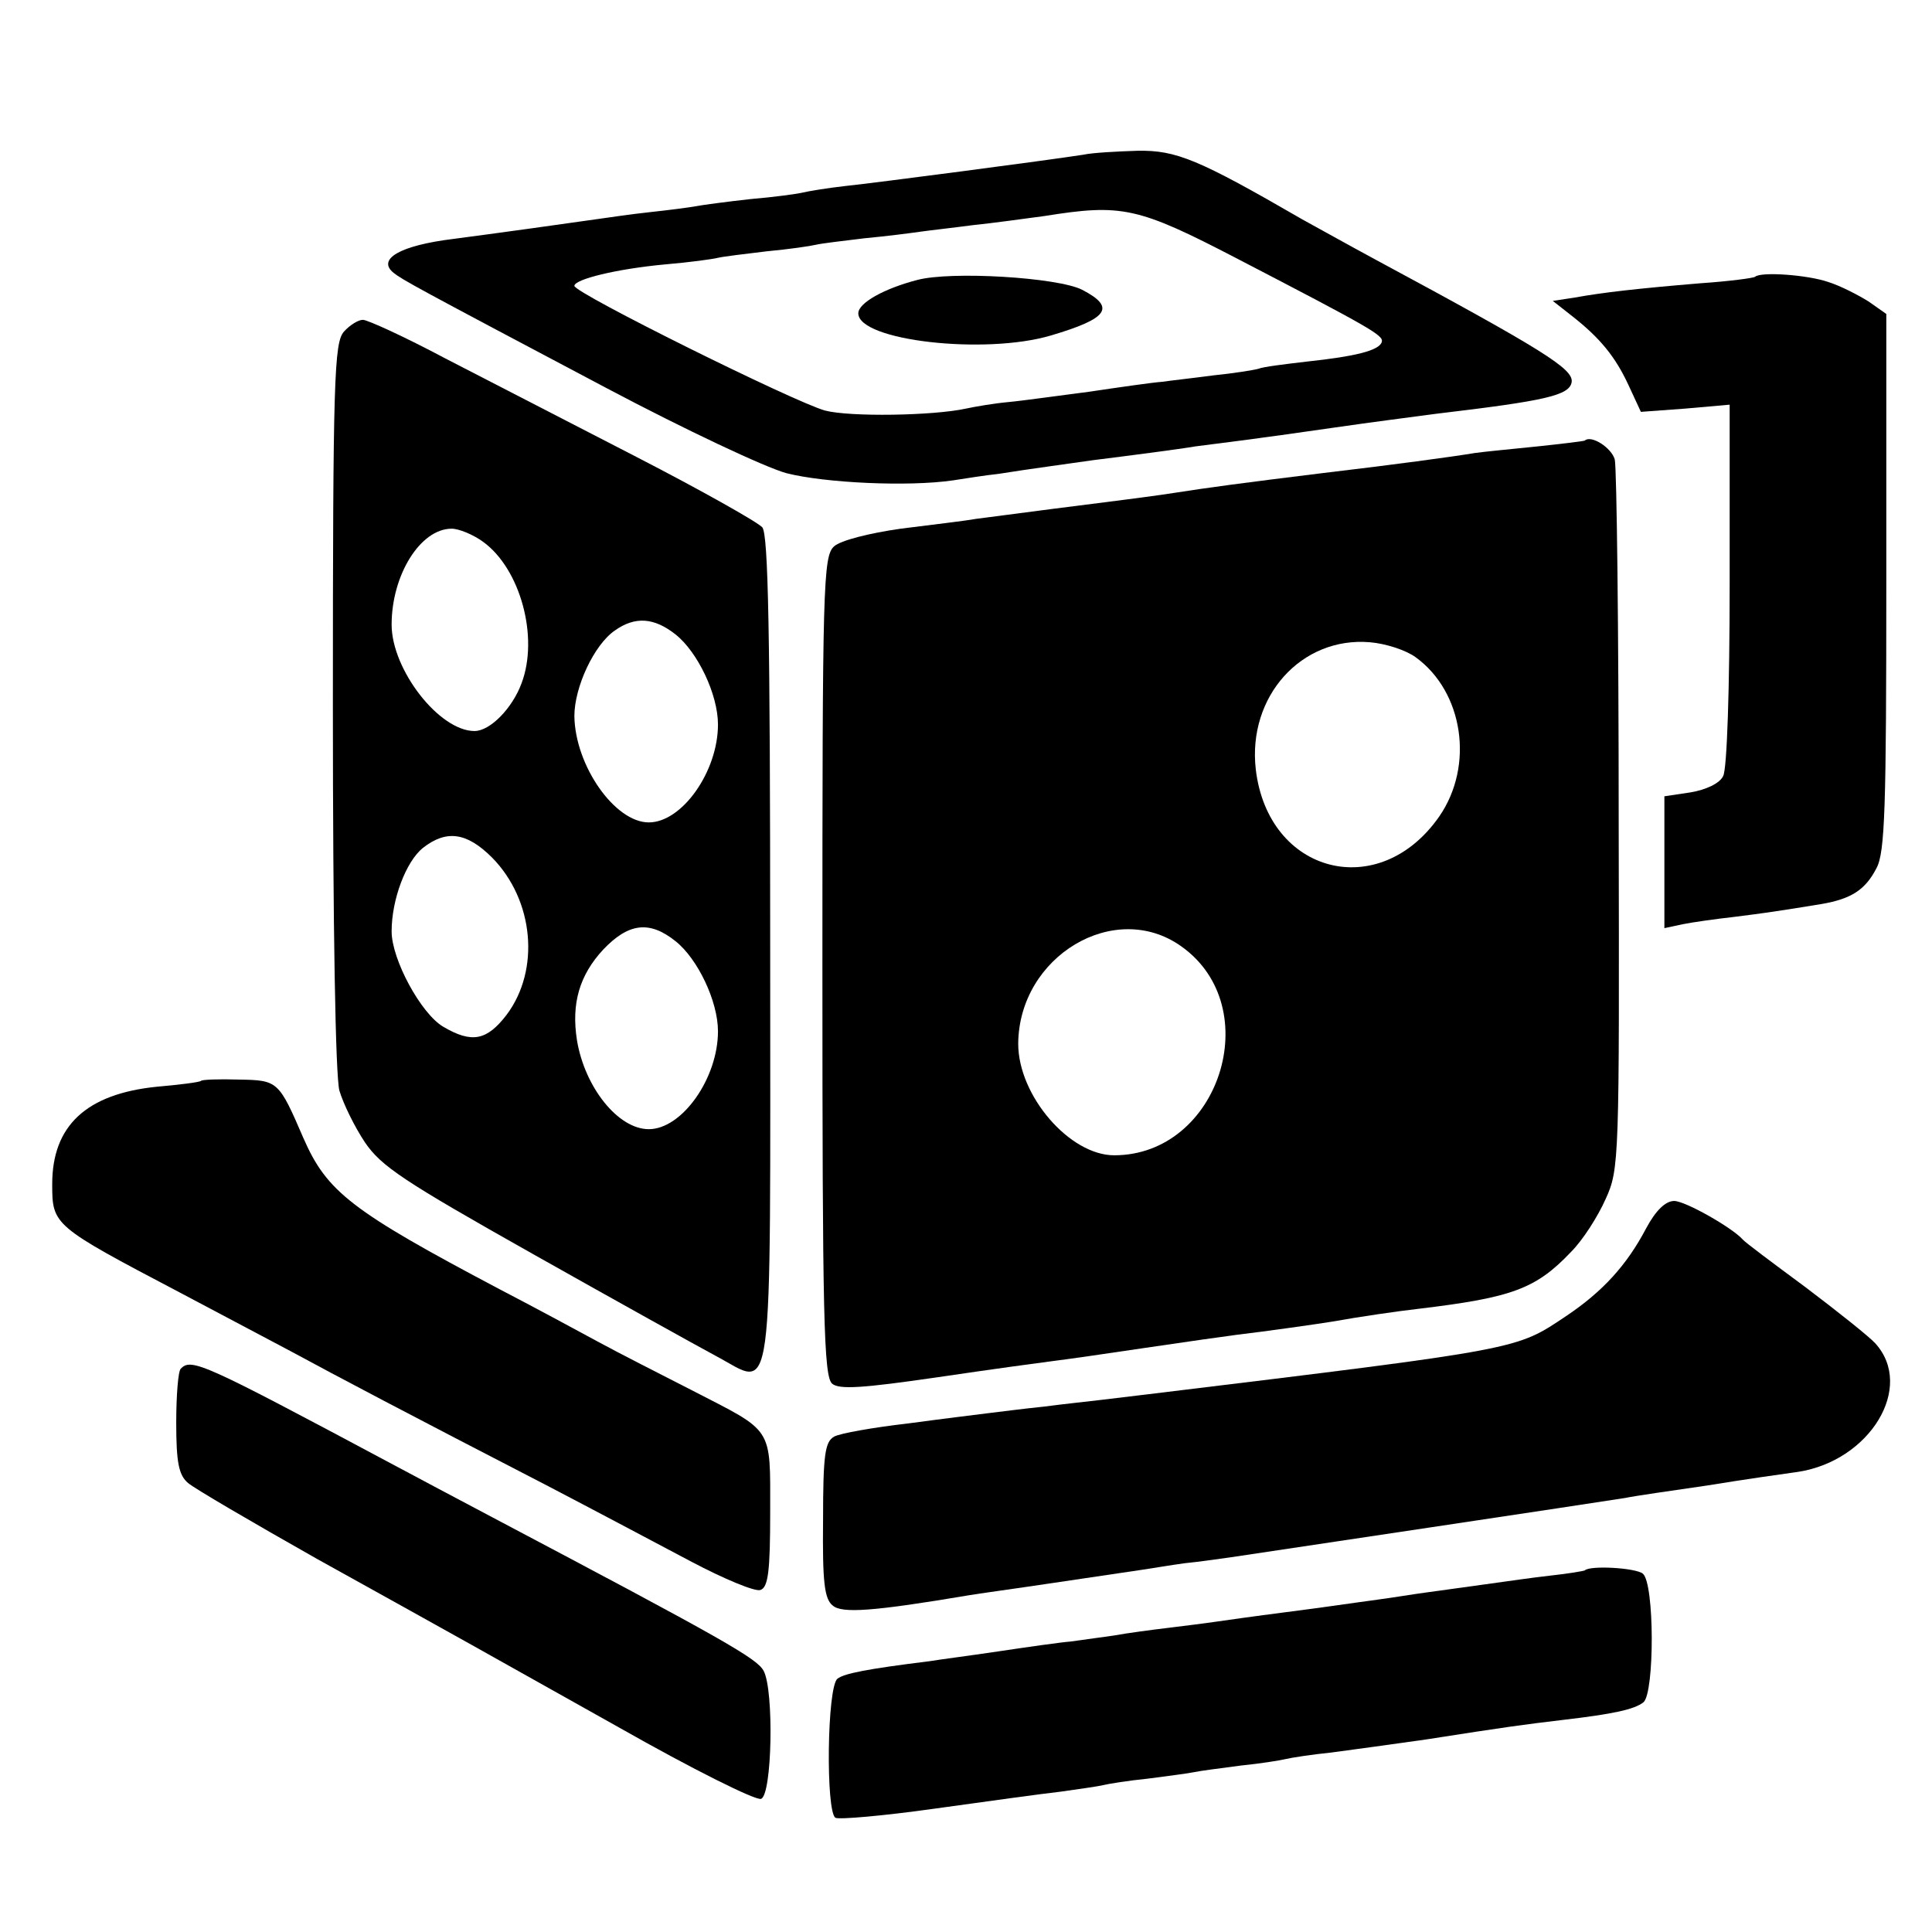 <?xml version="1.0" standalone="no"?>
<!DOCTYPE svg PUBLIC "-//W3C//DTD SVG 20010904//EN"
 "http://www.w3.org/TR/2001/REC-SVG-20010904/DTD/svg10.dtd">
<svg version="1.0" xmlns="http://www.w3.org/2000/svg"
 width="296pt" height="296pt" viewBox="0 0 296 296"
 preserveAspectRatio="xMidYMid meet">
<g transform="translate(0,296) scale(0.1,-0.1)"
fill="#000000" stroke="none">
<path d="M1660 2723 c-51 -8 -317 -43 -365 -48 -27 -3 -57 -8 -65 -10 -8 -2
-44 -7 -80 -10 -36 -4 -74 -9 -84 -11 -11 -2 -42 -6 -70 -9 -28 -3 -62 -8 -76
-10 -41 -6 -171 -24 -225 -31 -82 -10 -118 -31 -92 -52 14 -11 32 -21 327
-177 119 -63 242 -121 275 -130 59 -15 186 -21 255 -11 19 3 51 8 70 10 43 7
118 17 145 21 56 7 133 17 156 21 15 2 47 6 70 9 24 3 89 12 144 20 55 8 125
17 155 21 168 20 205 28 208 49 2 20 -42 48 -302 188 -39 21 -89 49 -111 61
-159 92 -193 106 -252 105 -32 -1 -69 -3 -83 -6z m235 -159 c208 -108 225
-118 222 -128 -4 -13 -40 -22 -115 -30 -34 -4 -67 -8 -74 -11 -7 -2 -38 -7
-68 -10 -30 -4 -66 -8 -80 -10 -14 -1 -63 -8 -110 -15 -47 -6 -103 -14 -125
-16 -22 -2 -51 -7 -65 -10 -50 -11 -178 -13 -216 -3 -47 13 -384 180 -384 191
0 10 64 26 140 33 36 3 72 8 80 10 8 2 42 6 75 10 33 3 67 8 75 10 8 2 42 6
75 10 33 3 71 8 85 10 14 2 50 6 80 10 30 3 80 10 110 14 119 19 143 14 295
-65z"/>
<path d="M1405 2531 c-50 -13 -90 -35 -90 -51 0 -42 194 -64 295 -34 88 26
100 43 48 70 -37 19 -201 29 -253 15z"/>
<path d="M2689 2536 c-2 -2 -40 -7 -84 -10 -96 -8 -149 -14 -193 -22 l-33 -5
28 -22 c45 -35 68 -64 88 -107 l19 -41 68 5 68 6 0 -276 c0 -157 -4 -283 -10
-293 -5 -11 -26 -21 -50 -25 l-40 -6 0 -101 0 -101 28 6 c15 3 50 8 77 11 48
6 69 9 136 20 46 8 67 22 84 55 13 24 15 93 15 439 l0 410 -27 19 c-16 10 -43
24 -62 30 -32 11 -103 16 -112 8z"/>
<path d="M527 2452 c-15 -17 -17 -71 -17 -573 0 -340 4 -568 10 -590 6 -20 23
-55 39 -79 25 -37 60 -60 257 -171 126 -71 252 -141 280 -156 91 -48 84 -99
84 620 0 492 -3 637 -12 649 -7 8 -94 57 -193 108 -99 51 -231 119 -293 151
-62 33 -119 59 -126 59 -7 0 -20 -8 -29 -18z m213 -322 c57 -41 86 -146 59
-217 -14 -38 -48 -73 -72 -73 -54 0 -127 94 -127 163 0 76 44 147 92 147 11 0
33 -9 48 -20z m295 -142 c34 -27 65 -92 65 -138 0 -72 -55 -150 -106 -150 -52
0 -113 87 -114 163 0 44 30 109 62 131 31 22 60 20 93 -6z m-281 -342 c64 -65
74 -172 22 -241 -30 -39 -53 -44 -97 -18 -34 20 -79 103 -79 146 0 49 22 107
48 128 36 28 67 24 106 -15z m281 -128 c34 -27 65 -92 65 -138 0 -72 -55 -150
-106 -150 -47 0 -98 64 -110 136 -9 57 4 100 40 139 39 41 71 45 111 13z"/>
<path d="M2428 2285 c-2 -1 -35 -5 -73 -9 -39 -4 -81 -8 -95 -10 -36 -6 -125
-18 -235 -31 -122 -15 -174 -22 -225 -30 -26 -4 -47 -7 -190 -25 -47 -6 -98
-13 -115 -15 -16 -3 -68 -9 -115 -15 -49 -7 -92 -18 -102 -27 -17 -15 -18 -59
-18 -643 0 -538 2 -629 15 -640 11 -9 45 -7 162 10 81 12 162 23 178 25 17 2
80 11 140 20 61 9 124 18 140 20 43 5 127 17 145 20 45 8 100 16 135 20 141
17 178 30 232 87 18 18 41 54 53 81 21 46 21 59 20 579 0 292 -3 541 -6 554
-5 18 -36 38 -46 29z m-259 -332 c73 -53 90 -166 36 -244 -92 -132 -262 -88
-281 72 -13 112 70 204 175 195 24 -2 55 -12 70 -23z m-359 -443 c131 -93 58
-320 -103 -320 -68 0 -147 91 -147 171 1 134 148 222 250 149z"/>
<path d="M308 1304 c-2 -2 -33 -6 -68 -9 -108 -11 -160 -60 -160 -149 0 -63 1
-64 195 -166 55 -29 132 -70 170 -90 72 -39 178 -95 395 -207 69 -36 167 -88
218 -115 51 -27 99 -47 107 -44 12 4 15 29 15 119 0 133 6 122 -120 187 -47
24 -112 57 -145 75 -33 18 -100 54 -150 80 -227 120 -264 149 -300 231 -38 88
-39 89 -99 90 -30 1 -57 0 -58 -2z"/>
<path d="M2522 1078 c-30 -57 -67 -97 -122 -134 -78 -52 -64 -50 -640 -120
-25 -3 -58 -7 -75 -9 -16 -2 -55 -6 -85 -10 -30 -3 -68 -8 -85 -10 -16 -2 -73
-9 -125 -16 -52 -6 -103 -15 -112 -20 -14 -8 -17 -27 -17 -128 -1 -95 2 -121
15 -131 14 -12 61 -9 209 16 11 2 70 10 130 19 61 9 121 18 135 20 14 2 43 7
65 10 22 2 54 7 70 9 60 9 562 84 605 91 14 3 70 11 125 19 55 9 118 18 140
21 110 17 179 130 118 197 -9 10 -58 49 -107 86 -50 37 -93 69 -96 73 -16 18
-88 59 -105 59 -13 0 -28 -14 -43 -42z"/>
<path d="M277 863 c-4 -3 -7 -41 -7 -83 0 -61 4 -80 18 -92 9 -8 98 -60 197
-116 245 -136 234 -130 464 -259 111 -63 209 -112 217 -109 17 6 20 166 4 196
-10 19 -59 47 -415 235 -49 26 -121 64 -160 85 -283 151 -302 160 -318 143z"/>
<path d="M2428 554 c-2 -1 -25 -5 -53 -8 -27 -3 -68 -9 -90 -12 -22 -3 -51 -7
-65 -9 -14 -2 -45 -6 -70 -10 -25 -4 -56 -8 -70 -10 -14 -2 -63 -9 -110 -15
-47 -6 -96 -13 -110 -15 -14 -2 -45 -6 -70 -9 -25 -3 -63 -8 -85 -12 -22 -3
-51 -7 -65 -9 -14 -1 -63 -8 -110 -15 -47 -7 -94 -13 -105 -15 -97 -12 -132
-19 -142 -27 -16 -13 -18 -204 -3 -213 5 -3 74 3 152 14 79 11 166 23 193 26
28 4 57 8 65 10 8 2 39 7 69 10 30 4 62 8 71 10 9 2 41 6 71 10 30 3 61 8 69
10 8 2 40 7 70 10 30 4 96 13 145 20 121 19 151 23 210 30 77 9 109 16 123 27
17 15 17 182 -1 197 -11 9 -81 13 -89 5z"/>
</g>
</svg>
